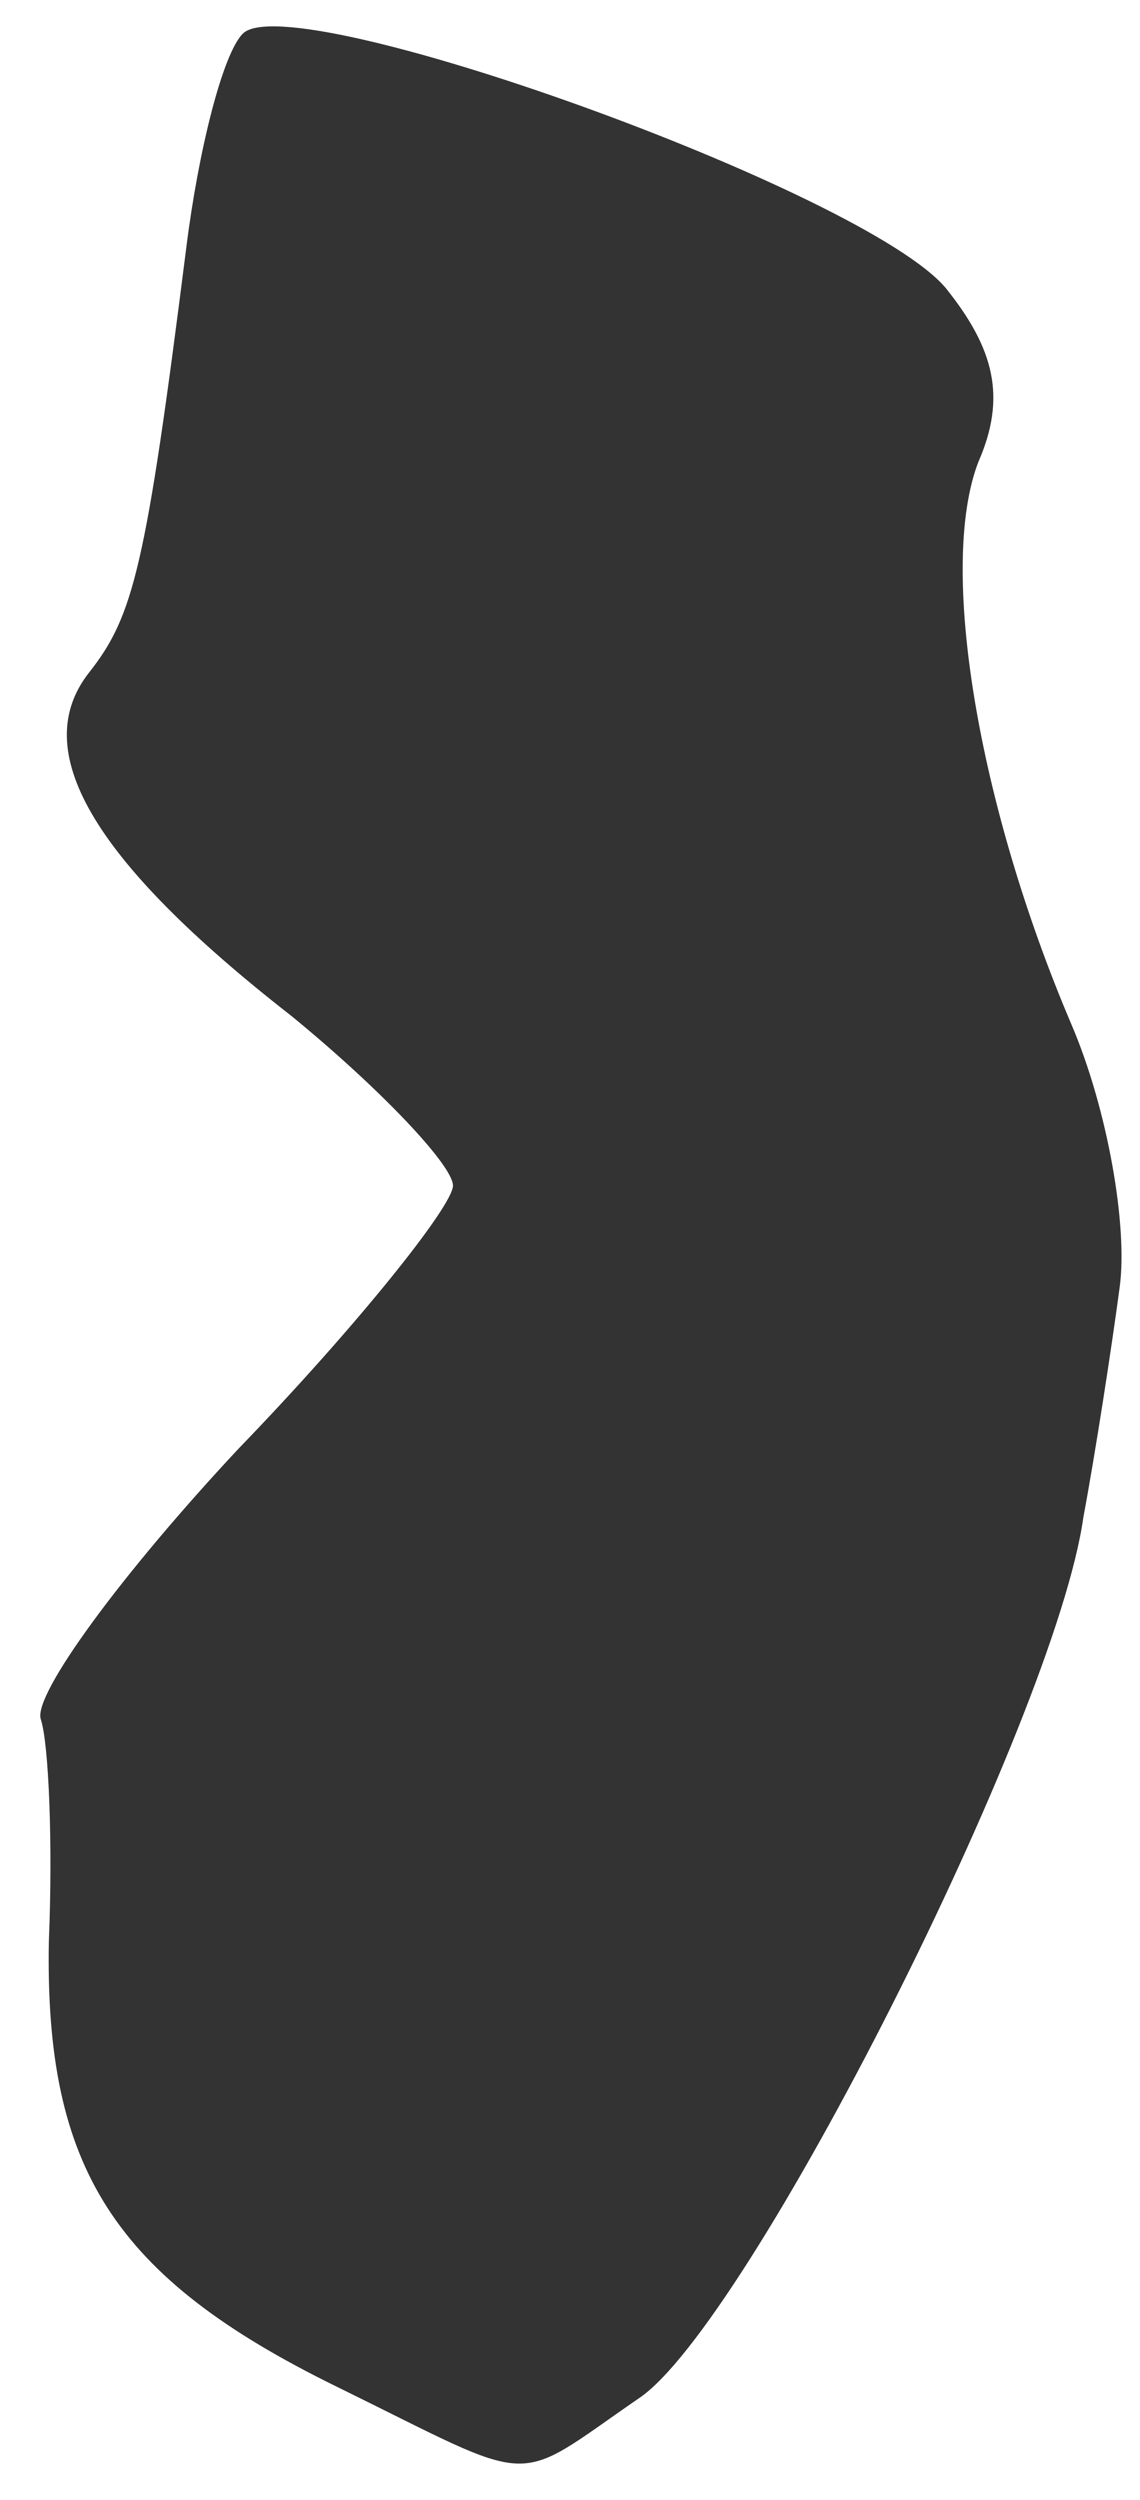 <?xml version="1.0" encoding="UTF-8"?> <svg xmlns="http://www.w3.org/2000/svg" width="26" height="57" viewBox="0 0 26 57" fill="none"><path d="M7.658 54.408C2.589 51.919 1.022 49.431 1.114 44.27C1.206 42.057 1.114 39.753 0.93 39.2C0.746 38.647 2.773 35.882 5.446 33.025C8.119 30.26 10.331 27.495 10.331 27.034C10.331 26.573 8.672 24.822 6.644 23.163C2.036 19.569 0.653 17.081 2.036 15.329C3.05 14.039 3.326 12.933 4.248 5.652C4.524 3.44 5.077 1.228 5.538 0.767C6.644 -0.339 19.732 4.362 21.575 6.574C22.681 7.956 22.958 9.062 22.312 10.537C21.391 12.933 22.312 18.371 24.432 23.348C25.262 25.283 25.723 27.956 25.538 29.338C25.354 30.721 24.985 33.117 24.709 34.592C24.064 39.2 17.059 53.025 14.57 54.684C11.621 56.712 12.358 56.712 7.658 54.408Z" fill="#333333"></path></svg> 